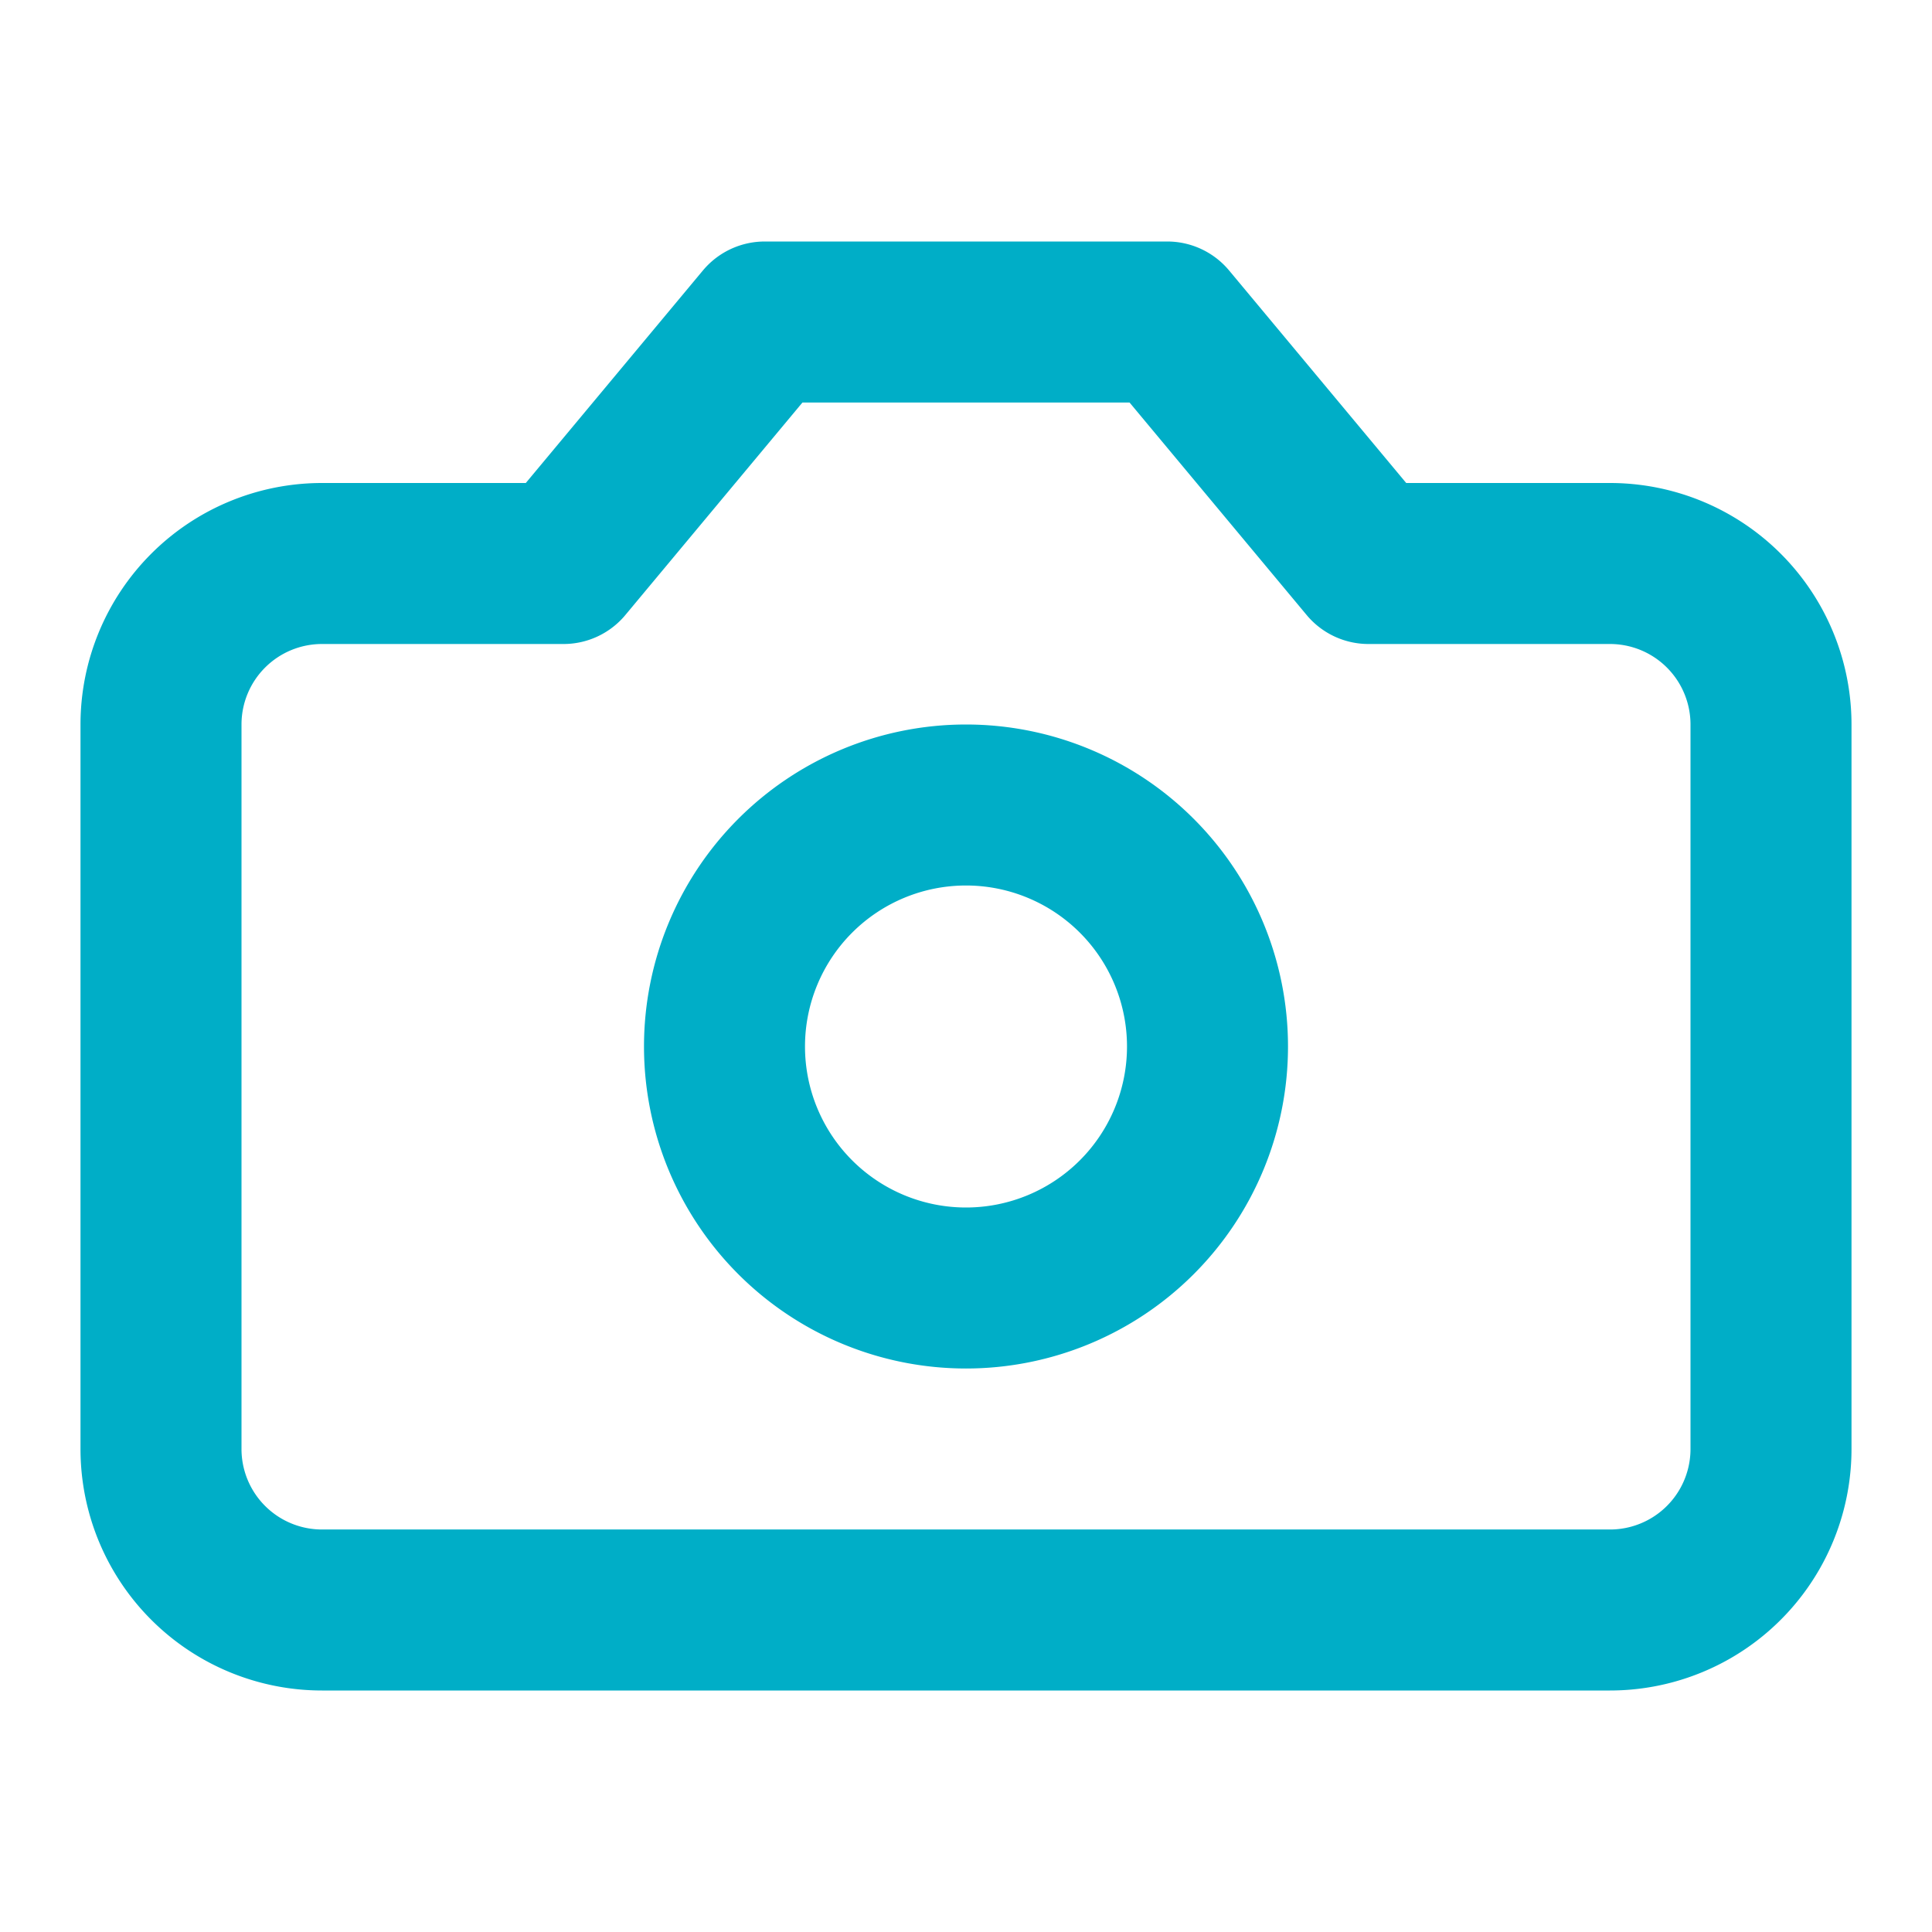 <svg xmlns="http://www.w3.org/2000/svg" width="24" height="24" fill="none"><path stroke="#00AEC7" stroke-linecap="round" stroke-linejoin="round" stroke-width="2" d="M14.5 4h-5L7 7H4a2 2 0 0 0-2 2v9a2 2 0 0 0 2 2h16a2 2 0 0 0 2-2V9a2 2 0 0 0-2-2h-3z"/><path stroke="#00AEC7" stroke-linecap="round" stroke-linejoin="round" stroke-width="2" d="M12 16a3 3 0 1 0 0-6 3 3 0 0 0 0 6"/></svg>